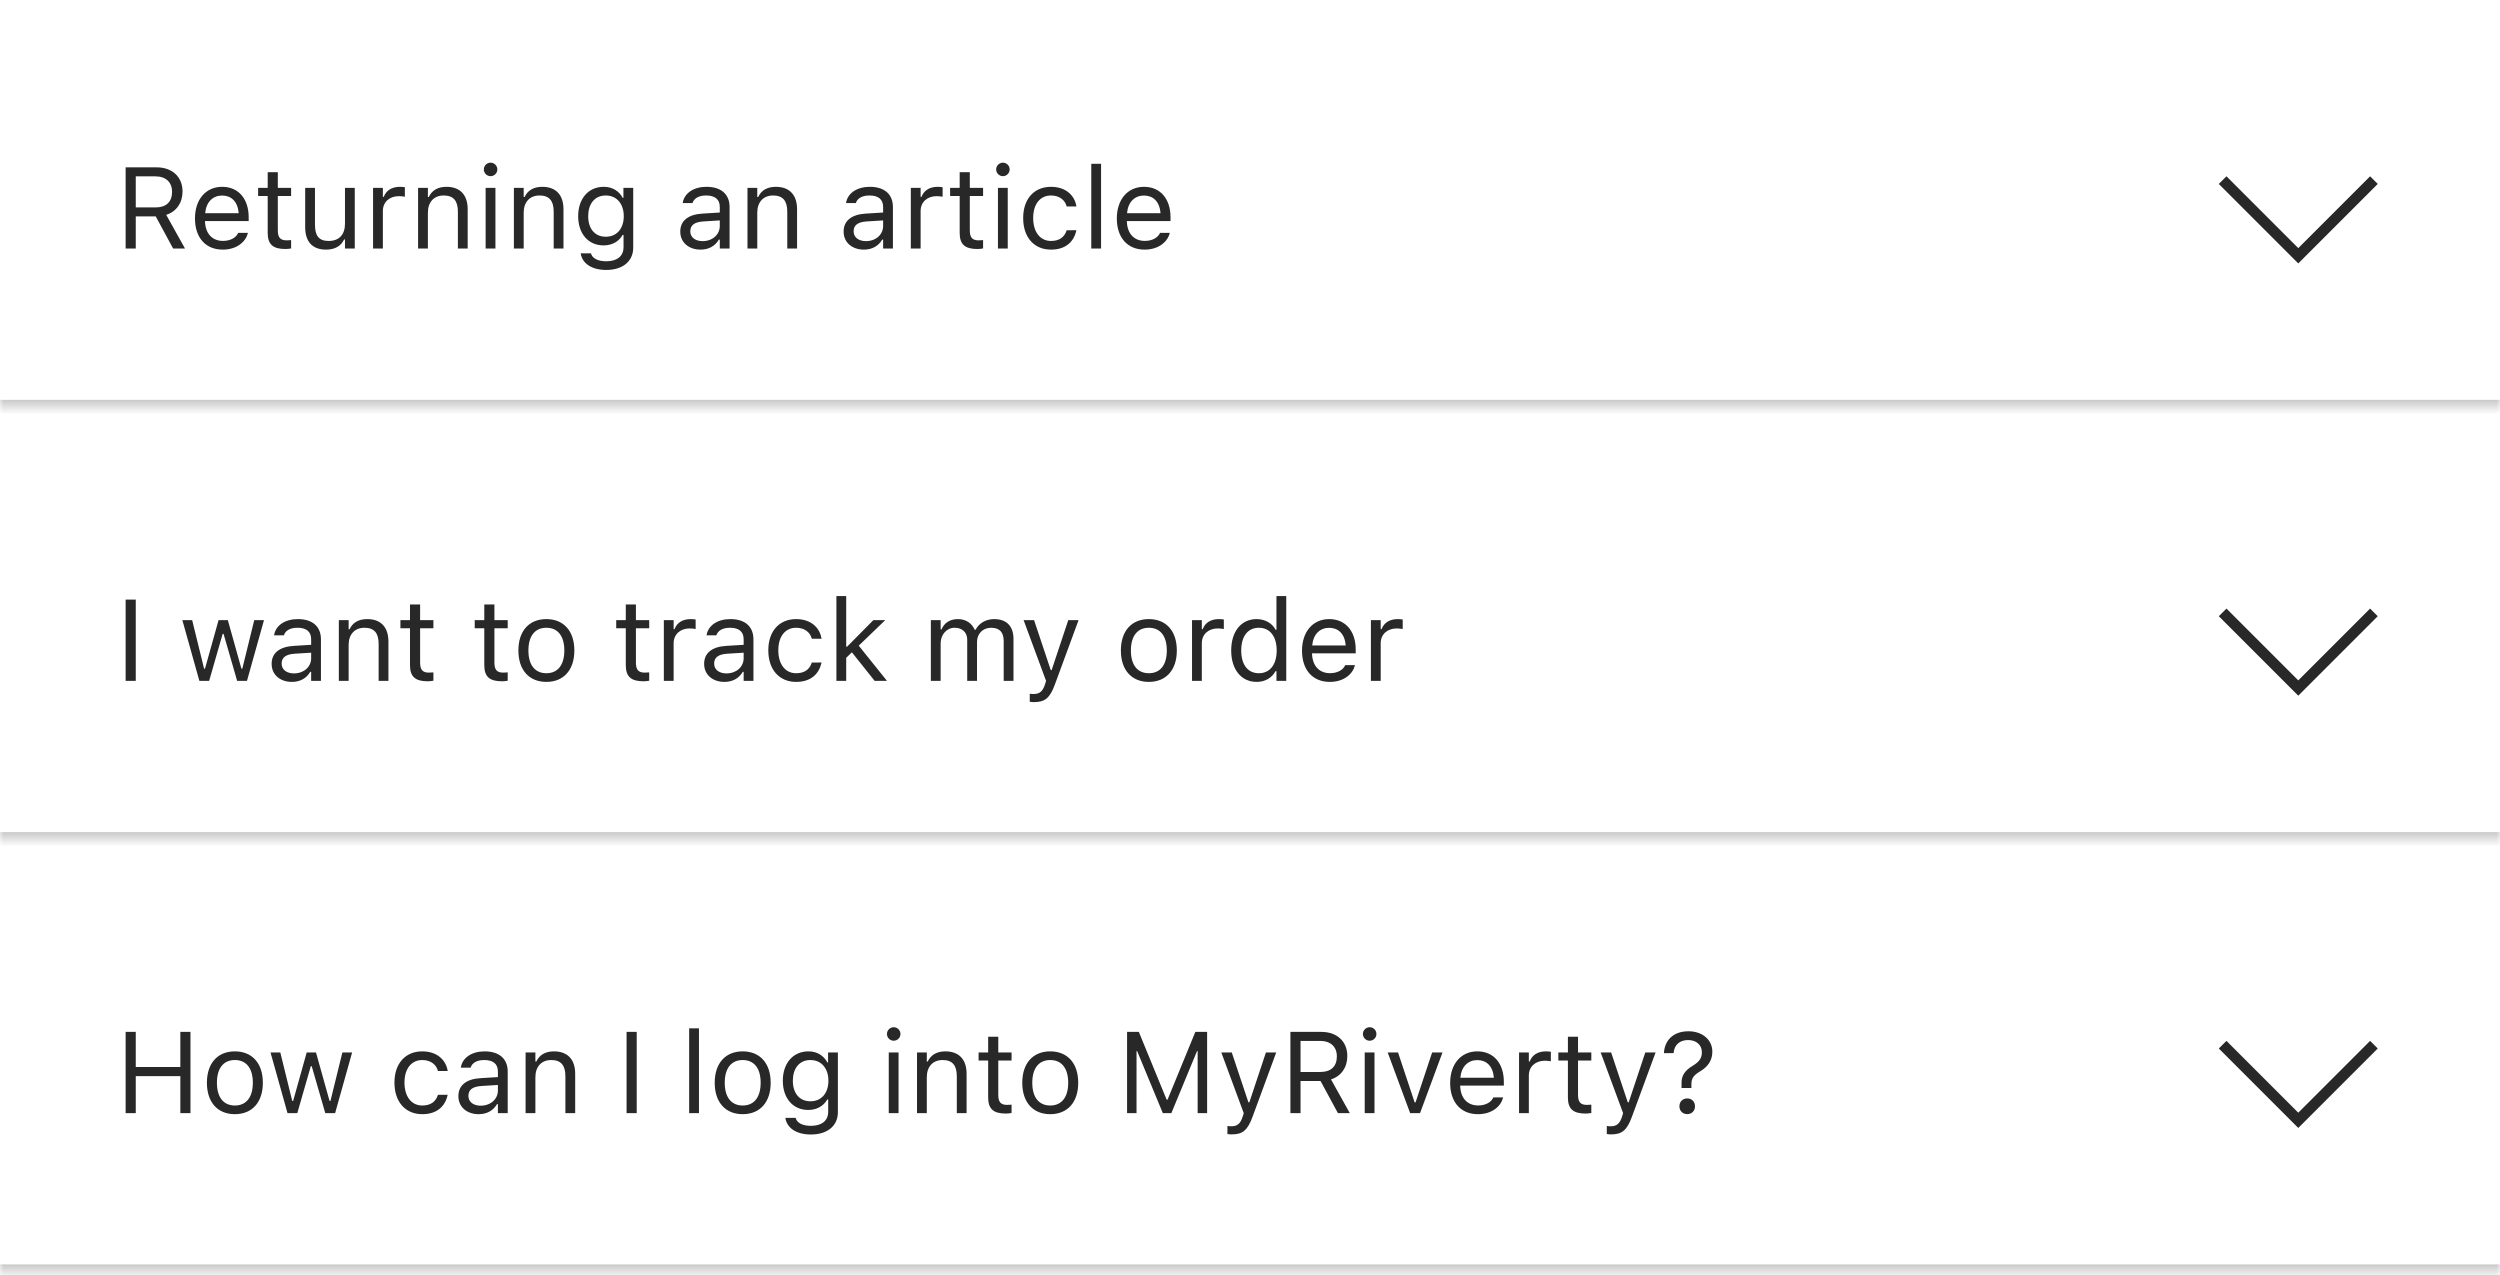 <svg width="347" height="177" viewBox="0 0 347 177" fill="none" xmlns="http://www.w3.org/2000/svg">
<mask id="path-1-inside-1_1762_758" fill="white">
<path d="M0 0.5H347V56.5H0V0.5Z"/>
</mask>
<path d="M347 55.5H0V57.5H347V55.5Z" fill="#C9C9C9" mask="url(#path-1-inside-1_1762_758)"/>
<path d="M17.438 34.5V23.227H21.742C23.914 23.227 25.336 24.555 25.336 26.578V26.594C25.336 28.156 24.484 29.375 23.07 29.82L25.68 34.5H24.031L21.617 30.039H18.844V34.5H17.438ZM18.844 28.789H21.617C23.062 28.789 23.883 28.016 23.883 26.641V26.625C23.883 25.281 23.008 24.477 21.555 24.477H18.844V28.789ZM30.922 34.648C28.516 34.648 27.062 32.961 27.062 30.32V30.312C27.062 27.711 28.547 25.93 30.836 25.93C33.125 25.93 34.516 27.633 34.516 30.148V30.68H28.453C28.492 32.422 29.453 33.438 30.953 33.438C32.094 33.438 32.797 32.898 33.023 32.391L33.055 32.32H34.414L34.398 32.383C34.109 33.523 32.906 34.648 30.922 34.648ZM30.828 27.141C29.578 27.141 28.625 27.992 28.477 29.594H33.133C32.992 27.93 32.07 27.141 30.828 27.141ZM39.617 34.562C37.883 34.562 37.156 33.922 37.156 32.312V27.203H35.828V26.078H37.156V23.898H38.562V26.078H40.406V27.203H38.562V31.969C38.562 32.961 38.906 33.359 39.781 33.359C40.023 33.359 40.156 33.352 40.406 33.328V34.484C40.141 34.531 39.883 34.562 39.617 34.562ZM45.258 34.648C43.344 34.648 42.359 33.523 42.359 31.531V26.078H43.719V31.203C43.719 32.719 44.266 33.445 45.609 33.445C47.094 33.445 47.883 32.539 47.883 31.062V26.078H49.242V34.5H47.883V33.242H47.758C47.344 34.141 46.492 34.648 45.258 34.648ZM51.781 34.5V26.078H53.141V27.328H53.266C53.586 26.445 54.375 25.93 55.516 25.93C55.773 25.93 56.062 25.961 56.195 25.984V27.305C55.914 27.258 55.656 27.227 55.359 27.227C54.062 27.227 53.141 28.047 53.141 29.281V34.5H51.781ZM58.031 34.5V26.078H59.391V27.344H59.516C59.938 26.453 60.727 25.93 61.969 25.93C63.859 25.93 64.914 27.047 64.914 29.047V34.5H63.555V29.375C63.555 27.859 62.93 27.133 61.586 27.133C60.242 27.133 59.391 28.039 59.391 29.516V34.5H58.031ZM68.094 24.453C67.578 24.453 67.156 24.031 67.156 23.516C67.156 23 67.578 22.578 68.094 22.578C68.609 22.578 69.031 23 69.031 23.516C69.031 24.031 68.609 24.453 68.094 24.453ZM67.406 34.5V26.078H68.766V34.5H67.406ZM71.328 34.5V26.078H72.688V27.344H72.812C73.234 26.453 74.023 25.93 75.266 25.93C77.156 25.93 78.211 27.047 78.211 29.047V34.5H76.852V29.375C76.852 27.859 76.227 27.133 74.883 27.133C73.539 27.133 72.688 28.039 72.688 29.516V34.5H71.328ZM84.141 37.469C82.109 37.469 80.812 36.555 80.602 35.172L80.617 35.164H82.023L82.031 35.172C82.18 35.812 82.93 36.266 84.141 36.266C85.648 36.266 86.547 35.555 86.547 34.312V32.609H86.422C85.891 33.539 84.938 34.062 83.781 34.062C81.602 34.062 80.25 32.375 80.25 30.016V30C80.25 27.641 81.609 25.93 83.812 25.93C85 25.93 85.922 26.516 86.438 27.469H86.531V26.078H87.891V34.383C87.891 36.266 86.438 37.469 84.141 37.469ZM84.078 32.859C85.641 32.859 86.578 31.688 86.578 30.016V30C86.578 28.328 85.633 27.133 84.078 27.133C82.516 27.133 81.641 28.328 81.641 30V30.016C81.641 31.688 82.516 32.859 84.078 32.859ZM97.234 34.648C95.633 34.648 94.422 33.68 94.422 32.148V32.133C94.422 30.633 95.531 29.766 97.492 29.648L99.906 29.5V28.734C99.906 27.695 99.273 27.133 98.016 27.133C97.008 27.133 96.344 27.508 96.125 28.164L96.117 28.188H94.758L94.766 28.141C94.984 26.82 96.266 25.93 98.062 25.93C100.117 25.93 101.266 26.984 101.266 28.734V34.5H99.906V33.258H99.781C99.25 34.156 98.367 34.648 97.234 34.648ZM95.812 32.117C95.812 32.969 96.539 33.469 97.516 33.469C98.898 33.469 99.906 32.562 99.906 31.359V30.594L97.656 30.734C96.375 30.812 95.812 31.266 95.812 32.102V32.117ZM103.75 34.5V26.078H105.109V27.344H105.234C105.656 26.453 106.445 25.93 107.688 25.93C109.578 25.93 110.633 27.047 110.633 29.047V34.5H109.273V29.375C109.273 27.859 108.648 27.133 107.305 27.133C105.961 27.133 105.109 28.039 105.109 29.516V34.5H103.75ZM119.906 34.648C118.305 34.648 117.094 33.68 117.094 32.148V32.133C117.094 30.633 118.203 29.766 120.164 29.648L122.578 29.5V28.734C122.578 27.695 121.945 27.133 120.688 27.133C119.68 27.133 119.016 27.508 118.797 28.164L118.789 28.188H117.43L117.438 28.141C117.656 26.82 118.938 25.93 120.734 25.93C122.789 25.93 123.938 26.984 123.938 28.734V34.5H122.578V33.258H122.453C121.922 34.156 121.039 34.648 119.906 34.648ZM118.484 32.117C118.484 32.969 119.211 33.469 120.188 33.469C121.57 33.469 122.578 32.562 122.578 31.359V30.594L120.328 30.734C119.047 30.812 118.484 31.266 118.484 32.102V32.117ZM126.422 34.5V26.078H127.781V27.328H127.906C128.227 26.445 129.016 25.93 130.156 25.93C130.414 25.93 130.703 25.961 130.836 25.984V27.305C130.555 27.258 130.297 27.227 130 27.227C128.703 27.227 127.781 28.047 127.781 29.281V34.5H126.422ZM135.664 34.562C133.93 34.562 133.203 33.922 133.203 32.312V27.203H131.875V26.078H133.203V23.898H134.609V26.078H136.453V27.203H134.609V31.969C134.609 32.961 134.953 33.359 135.828 33.359C136.07 33.359 136.203 33.352 136.453 33.328V34.484C136.188 34.531 135.93 34.562 135.664 34.562ZM139.203 24.453C138.688 24.453 138.266 24.031 138.266 23.516C138.266 23 138.688 22.578 139.203 22.578C139.719 22.578 140.141 23 140.141 23.516C140.141 24.031 139.719 24.453 139.203 24.453ZM138.516 34.5V26.078H139.875V34.5H138.516ZM145.883 34.648C143.523 34.648 142.016 32.938 142.016 30.266V30.25C142.016 27.633 143.516 25.93 145.875 25.93C147.922 25.93 149.148 27.109 149.398 28.609L149.406 28.656H148.055L148.047 28.633C147.836 27.805 147.086 27.133 145.875 27.133C144.359 27.133 143.406 28.352 143.406 30.25V30.266C143.406 32.203 144.375 33.445 145.875 33.445C147.008 33.445 147.727 32.945 148.039 32.008L148.055 31.961L149.398 31.953L149.383 32.039C149.039 33.562 147.906 34.648 145.883 34.648ZM151.469 34.5V22.734H152.828V34.5H151.469ZM158.875 34.648C156.469 34.648 155.016 32.961 155.016 30.32V30.312C155.016 27.711 156.5 25.93 158.789 25.93C161.078 25.93 162.469 27.633 162.469 30.148V30.68H156.406C156.445 32.422 157.406 33.438 158.906 33.438C160.047 33.438 160.75 32.898 160.977 32.391L161.008 32.32H162.367L162.352 32.383C162.062 33.523 160.859 34.648 158.875 34.648ZM158.781 27.141C157.531 27.141 156.578 27.992 156.43 29.594H161.086C160.945 27.93 160.023 27.141 158.781 27.141Z" fill="#282828"/>
<g clip-path="url(#clip0_1762_758)">
<path d="M308.5 25L319 35.5L329.5 25" stroke="#282828" stroke-width="1.5"/>
</g>
<mask id="path-5-inside-2_1762_758" fill="white">
<path d="M0 60.5H347V116.5H0V60.5Z"/>
</mask>
<path d="M347 115.5H0V117.5H347V115.5Z" fill="#C9C9C9" mask="url(#path-5-inside-2_1762_758)"/>
<path d="M17.438 94.5V83.227H18.844V94.5H17.438ZM27.672 94.5L25.312 86.078H26.672L28.328 92.812H28.453L30.336 86.078H31.625L33.508 92.812H33.633L35.289 86.078H36.641L34.281 94.5H32.914L31.031 87.984H30.906L29.031 94.5H27.672ZM40.516 94.648C38.914 94.648 37.703 93.68 37.703 92.148V92.133C37.703 90.633 38.812 89.766 40.773 89.648L43.188 89.5V88.734C43.188 87.695 42.555 87.133 41.297 87.133C40.289 87.133 39.625 87.508 39.406 88.164L39.398 88.188H38.039L38.047 88.141C38.266 86.82 39.547 85.93 41.344 85.93C43.398 85.93 44.547 86.984 44.547 88.734V94.5H43.188V93.258H43.062C42.531 94.156 41.648 94.648 40.516 94.648ZM39.094 92.117C39.094 92.969 39.82 93.469 40.797 93.469C42.18 93.469 43.188 92.562 43.188 91.359V90.594L40.938 90.734C39.656 90.812 39.094 91.266 39.094 92.102V92.117ZM47.031 94.5V86.078H48.391V87.344H48.516C48.938 86.453 49.727 85.93 50.969 85.93C52.859 85.93 53.914 87.047 53.914 89.047V94.5H52.555V89.375C52.555 87.859 51.93 87.133 50.586 87.133C49.242 87.133 48.391 88.039 48.391 89.516V94.5H47.031ZM59.367 94.562C57.633 94.562 56.906 93.922 56.906 92.312V87.203H55.578V86.078H56.906V83.898H58.312V86.078H60.156V87.203H58.312V91.969C58.312 92.961 58.656 93.359 59.531 93.359C59.773 93.359 59.906 93.352 60.156 93.328V94.484C59.891 94.531 59.633 94.562 59.367 94.562ZM69.68 94.562C67.945 94.562 67.219 93.922 67.219 92.312V87.203H65.891V86.078H67.219V83.898H68.625V86.078H70.469V87.203H68.625V91.969C68.625 92.961 68.969 93.359 69.844 93.359C70.086 93.359 70.219 93.352 70.469 93.328V94.484C70.203 94.531 69.945 94.562 69.68 94.562ZM75.836 94.648C73.438 94.648 71.953 92.992 71.953 90.297V90.281C71.953 87.578 73.438 85.93 75.836 85.93C78.234 85.93 79.719 87.578 79.719 90.281V90.297C79.719 92.992 78.234 94.648 75.836 94.648ZM75.836 93.445C77.43 93.445 78.328 92.281 78.328 90.297V90.281C78.328 88.289 77.43 87.133 75.836 87.133C74.242 87.133 73.344 88.289 73.344 90.281V90.297C73.344 92.281 74.242 93.445 75.836 93.445ZM89.32 94.562C87.586 94.562 86.859 93.922 86.859 92.312V87.203H85.531V86.078H86.859V83.898H88.266V86.078H90.109V87.203H88.266V91.969C88.266 92.961 88.609 93.359 89.484 93.359C89.727 93.359 89.859 93.352 90.109 93.328V94.484C89.844 94.531 89.586 94.562 89.32 94.562ZM92.141 94.5V86.078H93.5V87.328H93.625C93.945 86.445 94.734 85.93 95.875 85.93C96.133 85.93 96.422 85.961 96.555 85.984V87.305C96.273 87.258 96.016 87.227 95.719 87.227C94.422 87.227 93.5 88.047 93.5 89.281V94.5H92.141ZM100.547 94.648C98.945 94.648 97.734 93.68 97.734 92.148V92.133C97.734 90.633 98.844 89.766 100.805 89.648L103.219 89.5V88.734C103.219 87.695 102.586 87.133 101.328 87.133C100.32 87.133 99.656 87.508 99.438 88.164L99.43 88.188H98.07L98.078 88.141C98.297 86.82 99.578 85.93 101.375 85.93C103.43 85.93 104.578 86.984 104.578 88.734V94.5H103.219V93.258H103.094C102.562 94.156 101.68 94.648 100.547 94.648ZM99.125 92.117C99.125 92.969 99.852 93.469 100.828 93.469C102.211 93.469 103.219 92.562 103.219 91.359V90.594L100.969 90.734C99.688 90.812 99.125 91.266 99.125 92.102V92.117ZM110.508 94.648C108.148 94.648 106.641 92.938 106.641 90.266V90.25C106.641 87.633 108.141 85.93 110.5 85.93C112.547 85.93 113.773 87.109 114.023 88.609L114.031 88.656H112.68L112.672 88.633C112.461 87.805 111.711 87.133 110.5 87.133C108.984 87.133 108.031 88.352 108.031 90.25V90.266C108.031 92.203 109 93.445 110.5 93.445C111.633 93.445 112.352 92.945 112.664 92.008L112.68 91.961L114.023 91.953L114.008 92.039C113.664 93.562 112.531 94.648 110.508 94.648ZM116.094 94.5V82.734H117.453V89.758H117.578L121.219 86.078H122.867L119.195 89.617L123.109 94.5H121.398L118.242 90.539L117.453 91.305V94.5H116.094ZM129.203 94.5V86.078H130.562V87.359H130.688C131.062 86.453 131.859 85.93 132.961 85.93C134.102 85.93 134.898 86.531 135.289 87.406H135.414C135.867 86.516 136.828 85.93 137.992 85.93C139.711 85.93 140.672 86.914 140.672 88.68V94.5H139.312V88.992C139.312 87.75 138.742 87.133 137.555 87.133C136.383 87.133 135.609 88.016 135.609 89.086V94.5H134.25V88.781C134.25 87.781 133.562 87.133 132.5 87.133C131.398 87.133 130.562 88.094 130.562 89.281V94.5H129.203ZM143.531 97.453C143.352 97.453 143.117 97.438 142.93 97.406V96.289C143.094 96.32 143.305 96.328 143.492 96.328C144.266 96.328 144.734 95.977 145.039 95.008L145.195 94.508L142.078 86.078H143.531L145.844 93.008H145.969L148.273 86.078H149.703L146.414 95.016C145.719 96.906 145.023 97.453 143.531 97.453ZM159.461 94.648C157.062 94.648 155.578 92.992 155.578 90.297V90.281C155.578 87.578 157.062 85.93 159.461 85.93C161.859 85.93 163.344 87.578 163.344 90.281V90.297C163.344 92.992 161.859 94.648 159.461 94.648ZM159.461 93.445C161.055 93.445 161.953 92.281 161.953 90.297V90.281C161.953 88.289 161.055 87.133 159.461 87.133C157.867 87.133 156.969 88.289 156.969 90.281V90.297C156.969 92.281 157.867 93.445 159.461 93.445ZM165.453 94.5V86.078H166.812V87.328H166.938C167.258 86.445 168.047 85.93 169.188 85.93C169.445 85.93 169.734 85.961 169.867 85.984V87.305C169.586 87.258 169.328 87.227 169.031 87.227C167.734 87.227 166.812 88.047 166.812 89.281V94.5H165.453ZM174.422 94.648C172.289 94.648 170.891 92.922 170.891 90.297V90.281C170.891 87.641 172.281 85.93 174.422 85.93C175.578 85.93 176.586 86.508 177.047 87.406H177.172V82.734H178.531V94.5H177.172V93.156H177.047C176.531 94.094 175.594 94.648 174.422 94.648ZM174.734 93.445C176.266 93.445 177.203 92.242 177.203 90.297V90.281C177.203 88.336 176.266 87.133 174.734 87.133C173.195 87.133 172.281 88.32 172.281 90.281V90.297C172.281 92.258 173.195 93.445 174.734 93.445ZM184.578 94.648C182.172 94.648 180.719 92.961 180.719 90.32V90.312C180.719 87.711 182.203 85.93 184.492 85.93C186.781 85.93 188.172 87.633 188.172 90.148V90.68H182.109C182.148 92.422 183.109 93.438 184.609 93.438C185.75 93.438 186.453 92.898 186.68 92.391L186.711 92.32H188.07L188.055 92.383C187.766 93.523 186.562 94.648 184.578 94.648ZM184.484 87.141C183.234 87.141 182.281 87.992 182.133 89.594H186.789C186.648 87.93 185.727 87.141 184.484 87.141ZM190.281 94.5V86.078H191.641V87.328H191.766C192.086 86.445 192.875 85.93 194.016 85.93C194.273 85.93 194.562 85.961 194.695 85.984V87.305C194.414 87.258 194.156 87.227 193.859 87.227C192.562 87.227 191.641 88.047 191.641 89.281V94.5H190.281Z" fill="#282828"/>
<g clip-path="url(#clip1_1762_758)">
<path d="M308.5 85L319 95.5L329.5 85" stroke="#282828" stroke-width="1.5"/>
</g>
<mask id="path-9-inside-3_1762_758" fill="white">
<path d="M0 120.5H347V176.5H0V120.5Z"/>
</mask>
<path d="M347 175.5H0V177.5H347V175.5Z" fill="#C9C9C9" mask="url(#path-9-inside-3_1762_758)"/>
<path d="M17.438 154.5V143.227H18.844V148.102H25.031V143.227H26.438V154.5H25.031V149.367H18.844V154.5H17.438ZM32.602 154.648C30.203 154.648 28.719 152.992 28.719 150.297V150.281C28.719 147.578 30.203 145.93 32.602 145.93C35 145.93 36.484 147.578 36.484 150.281V150.297C36.484 152.992 35 154.648 32.602 154.648ZM32.602 153.445C34.195 153.445 35.094 152.281 35.094 150.297V150.281C35.094 148.289 34.195 147.133 32.602 147.133C31.008 147.133 30.109 148.289 30.109 150.281V150.297C30.109 152.281 31.008 153.445 32.602 153.445ZM39.906 154.5L37.547 146.078H38.906L40.562 152.812H40.688L42.57 146.078H43.859L45.742 152.812H45.867L47.523 146.078H48.875L46.516 154.5H45.148L43.266 147.984H43.141L41.266 154.5H39.906ZM58.617 154.648C56.258 154.648 54.75 152.938 54.75 150.266V150.25C54.75 147.633 56.25 145.93 58.609 145.93C60.656 145.93 61.883 147.109 62.133 148.609L62.141 148.656H60.789L60.781 148.633C60.57 147.805 59.82 147.133 58.609 147.133C57.094 147.133 56.141 148.352 56.141 150.25V150.266C56.141 152.203 57.109 153.445 58.609 153.445C59.742 153.445 60.461 152.945 60.773 152.008L60.789 151.961L62.133 151.953L62.117 152.039C61.773 153.562 60.641 154.648 58.617 154.648ZM66.438 154.648C64.836 154.648 63.625 153.68 63.625 152.148V152.133C63.625 150.633 64.734 149.766 66.695 149.648L69.109 149.5V148.734C69.109 147.695 68.477 147.133 67.219 147.133C66.211 147.133 65.547 147.508 65.328 148.164L65.32 148.188H63.961L63.969 148.141C64.188 146.82 65.469 145.93 67.266 145.93C69.32 145.93 70.469 146.984 70.469 148.734V154.5H69.109V153.258H68.984C68.453 154.156 67.57 154.648 66.438 154.648ZM65.016 152.117C65.016 152.969 65.742 153.469 66.719 153.469C68.102 153.469 69.109 152.562 69.109 151.359V150.594L66.859 150.734C65.578 150.812 65.016 151.266 65.016 152.102V152.117ZM72.953 154.5V146.078H74.312V147.344H74.438C74.859 146.453 75.648 145.93 76.891 145.93C78.781 145.93 79.836 147.047 79.836 149.047V154.5H78.477V149.375C78.477 147.859 77.852 147.133 76.508 147.133C75.164 147.133 74.312 148.039 74.312 149.516V154.5H72.953ZM86.969 154.5V143.227H88.375V154.5H86.969ZM95.656 154.5V142.734H97.016V154.5H95.656ZM103.086 154.648C100.688 154.648 99.203 152.992 99.203 150.297V150.281C99.203 147.578 100.688 145.93 103.086 145.93C105.484 145.93 106.969 147.578 106.969 150.281V150.297C106.969 152.992 105.484 154.648 103.086 154.648ZM103.086 153.445C104.68 153.445 105.578 152.281 105.578 150.297V150.281C105.578 148.289 104.68 147.133 103.086 147.133C101.492 147.133 100.594 148.289 100.594 150.281V150.297C100.594 152.281 101.492 153.445 103.086 153.445ZM112.547 157.469C110.516 157.469 109.219 156.555 109.008 155.172L109.023 155.164H110.43L110.438 155.172C110.586 155.812 111.336 156.266 112.547 156.266C114.055 156.266 114.953 155.555 114.953 154.312V152.609H114.828C114.297 153.539 113.344 154.062 112.188 154.062C110.008 154.062 108.656 152.375 108.656 150.016V150C108.656 147.641 110.016 145.93 112.219 145.93C113.406 145.93 114.328 146.516 114.844 147.469H114.938V146.078H116.297V154.383C116.297 156.266 114.844 157.469 112.547 157.469ZM112.484 152.859C114.047 152.859 114.984 151.688 114.984 150.016V150C114.984 148.328 114.039 147.133 112.484 147.133C110.922 147.133 110.047 148.328 110.047 150V150.016C110.047 151.688 110.922 152.859 112.484 152.859ZM124.047 144.453C123.531 144.453 123.109 144.031 123.109 143.516C123.109 143 123.531 142.578 124.047 142.578C124.562 142.578 124.984 143 124.984 143.516C124.984 144.031 124.562 144.453 124.047 144.453ZM123.359 154.5V146.078H124.719V154.5H123.359ZM127.281 154.5V146.078H128.641V147.344H128.766C129.188 146.453 129.977 145.93 131.219 145.93C133.109 145.93 134.164 147.047 134.164 149.047V154.5H132.805V149.375C132.805 147.859 132.18 147.133 130.836 147.133C129.492 147.133 128.641 148.039 128.641 149.516V154.5H127.281ZM139.617 154.562C137.883 154.562 137.156 153.922 137.156 152.312V147.203H135.828V146.078H137.156V143.898H138.562V146.078H140.406V147.203H138.562V151.969C138.562 152.961 138.906 153.359 139.781 153.359C140.023 153.359 140.156 153.352 140.406 153.328V154.484C140.141 154.531 139.883 154.562 139.617 154.562ZM145.773 154.648C143.375 154.648 141.891 152.992 141.891 150.297V150.281C141.891 147.578 143.375 145.93 145.773 145.93C148.172 145.93 149.656 147.578 149.656 150.281V150.297C149.656 152.992 148.172 154.648 145.773 154.648ZM145.773 153.445C147.367 153.445 148.266 152.281 148.266 150.297V150.281C148.266 148.289 147.367 147.133 145.773 147.133C144.18 147.133 143.281 148.289 143.281 150.281V150.297C143.281 152.281 144.18 153.445 145.773 153.445ZM156.438 154.5V143.227H158.07L161.93 152.633H162.055L165.914 143.227H167.547V154.5H166.234V145.891H166.148L162.586 154.5H161.398L157.836 145.891H157.75V154.5H156.438ZM170.969 157.453C170.789 157.453 170.555 157.438 170.367 157.406V156.289C170.531 156.32 170.742 156.328 170.93 156.328C171.703 156.328 172.172 155.977 172.477 155.008L172.633 154.508L169.516 146.078H170.969L173.281 153.008H173.406L175.711 146.078H177.141L173.852 155.016C173.156 156.906 172.461 157.453 170.969 157.453ZM179.109 154.5V143.227H183.414C185.586 143.227 187.008 144.555 187.008 146.578V146.594C187.008 148.156 186.156 149.375 184.742 149.82L187.352 154.5H185.703L183.289 150.039H180.516V154.5H179.109ZM180.516 148.789H183.289C184.734 148.789 185.555 148.016 185.555 146.641V146.625C185.555 145.281 184.68 144.477 183.227 144.477H180.516V148.789ZM190.109 144.453C189.594 144.453 189.172 144.031 189.172 143.516C189.172 143 189.594 142.578 190.109 142.578C190.625 142.578 191.047 143 191.047 143.516C191.047 144.031 190.625 144.453 190.109 144.453ZM189.422 154.5V146.078H190.781V154.5H189.422ZM195.727 154.5L192.609 146.078H194.047L196.352 153.016H196.477L198.781 146.078H200.219L197.102 154.5H195.727ZM205.141 154.648C202.734 154.648 201.281 152.961 201.281 150.32V150.312C201.281 147.711 202.766 145.93 205.055 145.93C207.344 145.93 208.734 147.633 208.734 150.148V150.68H202.672C202.711 152.422 203.672 153.438 205.172 153.438C206.312 153.438 207.016 152.898 207.242 152.391L207.273 152.32H208.633L208.617 152.383C208.328 153.523 207.125 154.648 205.141 154.648ZM205.047 147.141C203.797 147.141 202.844 147.992 202.695 149.594H207.352C207.211 147.93 206.289 147.141 205.047 147.141ZM210.844 154.5V146.078H212.203V147.328H212.328C212.648 146.445 213.438 145.93 214.578 145.93C214.836 145.93 215.125 145.961 215.258 145.984V147.305C214.977 147.258 214.719 147.227 214.422 147.227C213.125 147.227 212.203 148.047 212.203 149.281V154.5H210.844ZM220.086 154.562C218.352 154.562 217.625 153.922 217.625 152.312V147.203H216.297V146.078H217.625V143.898H219.031V146.078H220.875V147.203H219.031V151.969C219.031 152.961 219.375 153.359 220.25 153.359C220.492 153.359 220.625 153.352 220.875 153.328V154.484C220.609 154.531 220.352 154.562 220.086 154.562ZM223.625 157.453C223.445 157.453 223.211 157.438 223.023 157.406V156.289C223.188 156.32 223.398 156.328 223.586 156.328C224.359 156.328 224.828 155.977 225.133 155.008L225.289 154.508L222.172 146.078H223.625L225.938 153.008H226.062L228.367 146.078H229.797L226.508 155.016C225.812 156.906 225.117 157.453 223.625 157.453ZM233.398 151.016V150.297C233.391 149.266 233.891 148.562 234.961 147.922C235.867 147.367 236.219 146.875 236.219 146.047V146.031C236.219 145.07 235.469 144.359 234.305 144.359C233.125 144.359 232.375 145.055 232.297 146.164L232.281 146.172L230.953 146.18V146.164C231.039 144.484 232.164 143.141 234.359 143.141C236.328 143.141 237.672 144.359 237.672 145.961V145.977C237.672 147.195 237.039 148.062 236.039 148.664C235.047 149.25 234.766 149.688 234.766 150.508V151.016H233.398ZM234.188 154.641C233.555 154.641 233.102 154.188 233.102 153.555C233.102 152.914 233.555 152.461 234.188 152.461C234.82 152.461 235.266 152.914 235.266 153.555C235.266 154.188 234.82 154.641 234.188 154.641Z" fill="#282828"/>
<g clip-path="url(#clip2_1762_758)">
<path d="M308.5 145L319 155.5L329.5 145" stroke="#282828" stroke-width="1.5"/>
</g>
<defs>
<clipPath id="clip0_1762_758">
<rect width="24" height="24" fill="white" transform="translate(307 16.5)"/>
</clipPath>
<clipPath id="clip1_1762_758">
<rect width="24" height="24" fill="white" transform="translate(307 76.5)"/>
</clipPath>
<clipPath id="clip2_1762_758">
<rect width="24" height="24" fill="white" transform="translate(307 136.5)"/>
</clipPath>
</defs>
</svg>
